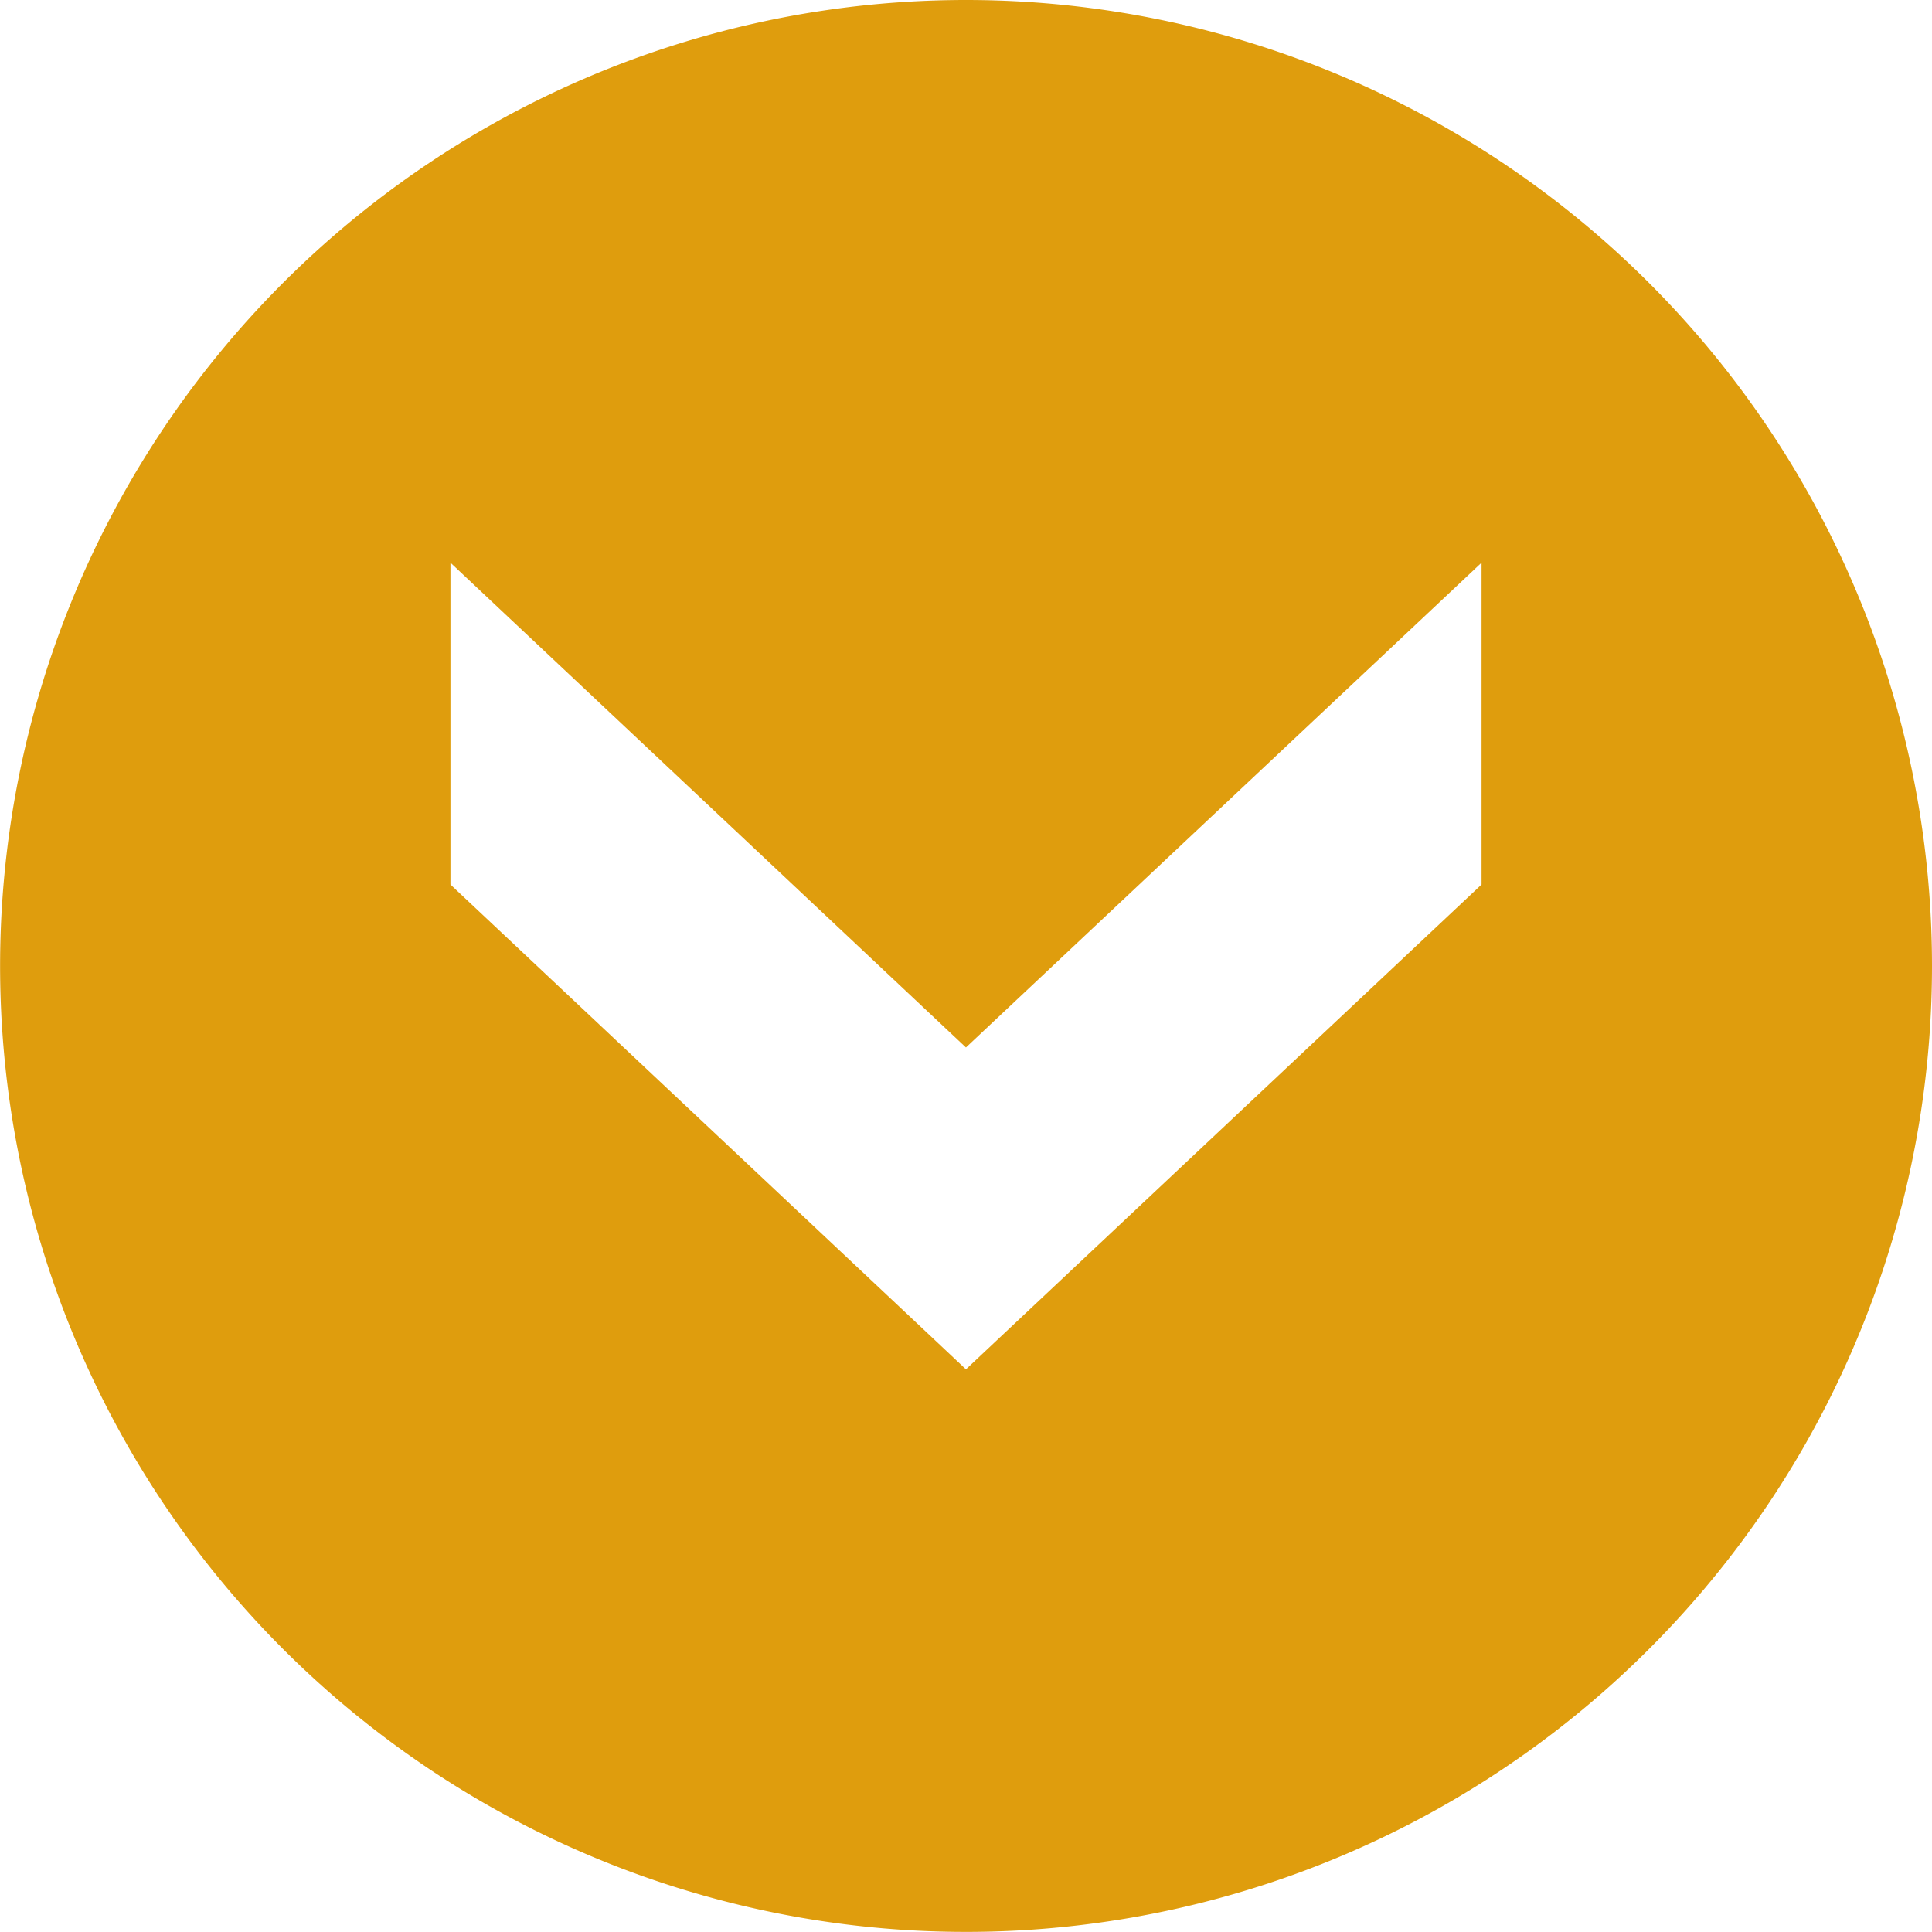 <svg xmlns="http://www.w3.org/2000/svg" width="19.953" height="19.953" viewBox="0 0 19.953 19.953">
  <g id="组_1" data-name="组 1" transform="translate(-1716.931 -2314.448)">
    <path id="路径_1" data-name="路径 1" d="M1726.907,2314.448a9.976,9.976,0,1,0,9.977,9.976A9.977,9.977,0,0,0,1726.907,2314.448Zm5.325,9.135-5.325,5.007-5.324-5.007v-3.324l5.324,5.007,5.325-5.007Z" fill="#df9d0d"/>
  </g>
</svg>
